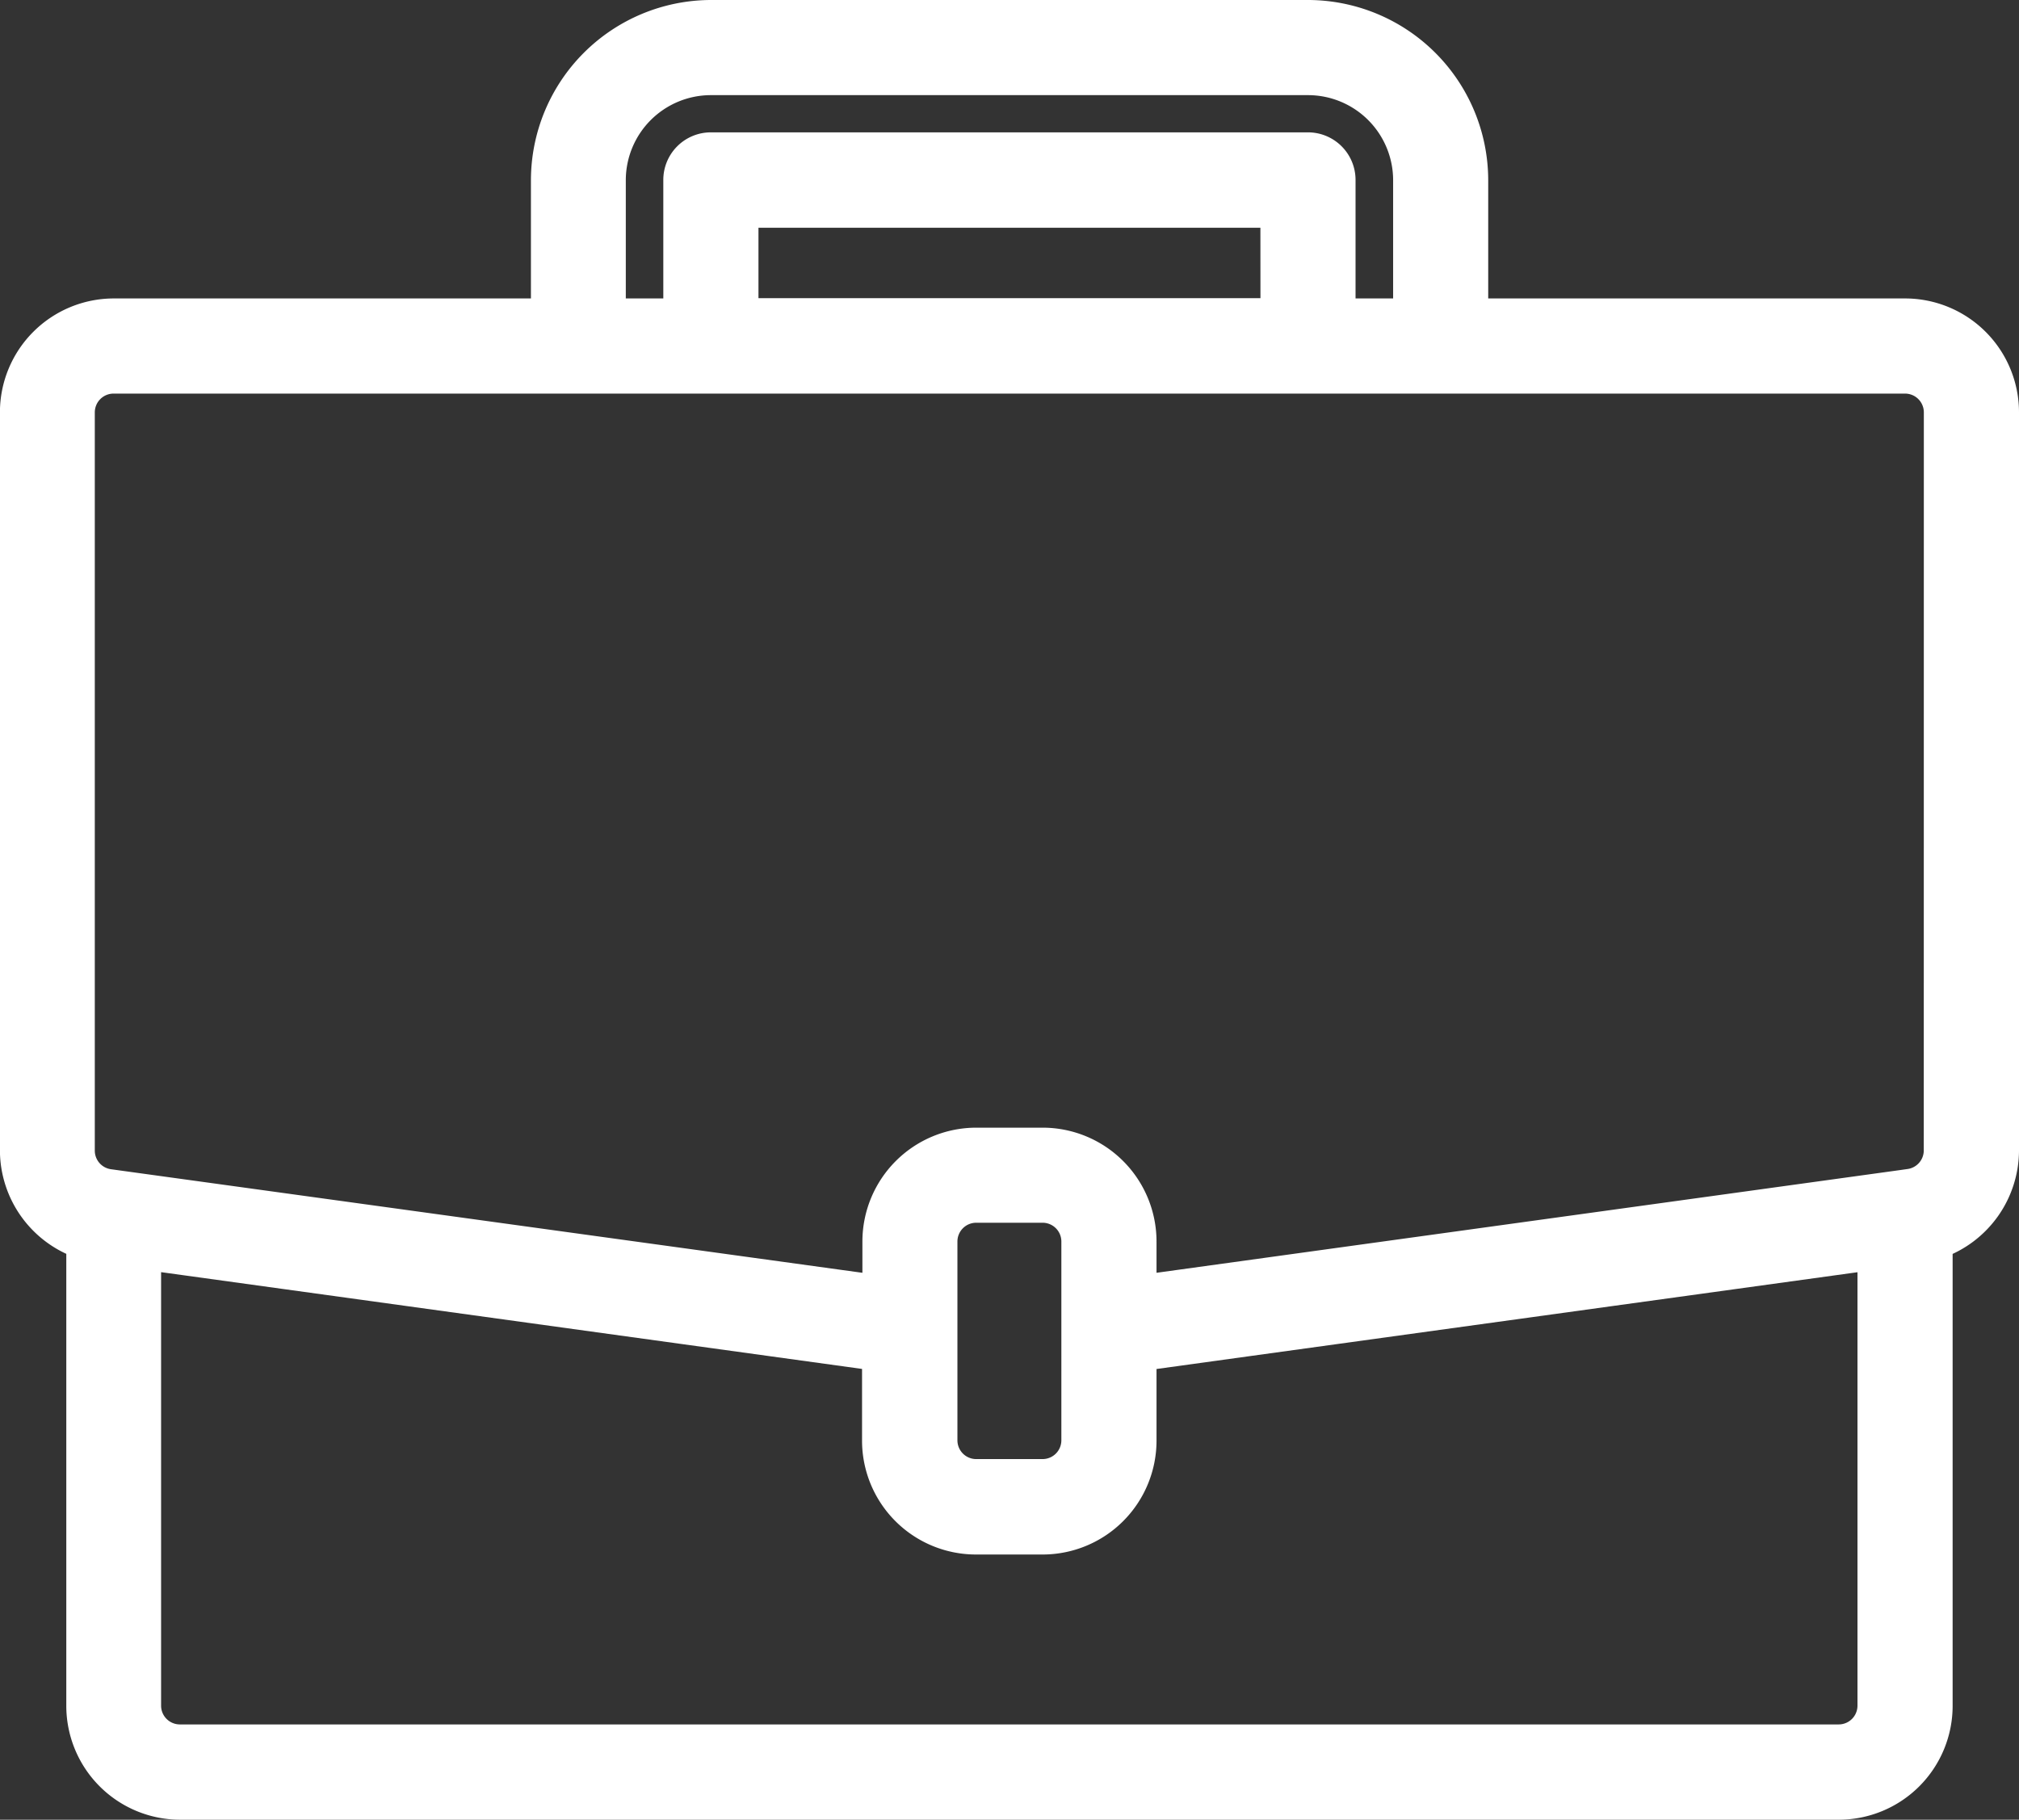<svg xmlns="http://www.w3.org/2000/svg" width="28.049" height="25.285" viewBox="0 0 28.049 25.285">
  <rect x="0" y="0" width="28.049" height="25.285" fill="#333333" stroke="none"/>
  <path id="suitcasewhite-lg" d="M26.267,4.147H20.276V2.3a2.307,2.307,0,0,0-2.3-2.3H9.677a2.307,2.307,0,0,0-2.3,2.3V4.147H1.382A1.383,1.383,0,0,0,0,5.53V15.788a1.388,1.388,0,0,0,.922,1.3V23.5A1.383,1.383,0,0,0,2.3,24.885H25.345A1.383,1.383,0,0,0,26.728,23.5V17.089a1.389,1.389,0,0,0,.922-1.3V5.53A1.383,1.383,0,0,0,26.267,4.147ZM8.295,2.3A1.383,1.383,0,0,1,9.677.922h8.295A1.383,1.383,0,0,1,19.355,2.3V4.147h-.922V2.3a.461.461,0,0,0-.461-.461H9.677a.461.461,0,0,0-.461.461V4.147H8.295Zm9.217,1.843H10.138V2.765h7.373ZM25.806,23.5a.461.461,0,0,1-.461.461H2.3a.461.461,0,0,1-.461-.461V17.247l10.138,1.4v1.17A1.383,1.383,0,0,0,13.364,21.2h.922a1.383,1.383,0,0,0,1.382-1.382v-1.17l10.138-1.4Zm-11.06-3.687a.461.461,0,0,1-.461.461h-.922a.461.461,0,0,1-.461-.461V17.051a.461.461,0,0,1,.461-.461h.922a.461.461,0,0,1,.461.461Zm11.981-4.028a.461.461,0,0,1-.4.457l-.128.018L15.668,17.715v-.664a1.383,1.383,0,0,0-1.382-1.382h-.922a1.383,1.383,0,0,0-1.382,1.382v.664L1.318,16.245a.461.461,0,0,1-.4-.457V5.53a.461.461,0,0,1,.461-.461H26.267a.461.461,0,0,1,.461.461Zm0,0" transform="translate(0.199 0.2)" fill="#fff" stroke="#fff" stroke-width="0.4"/>
</svg>
